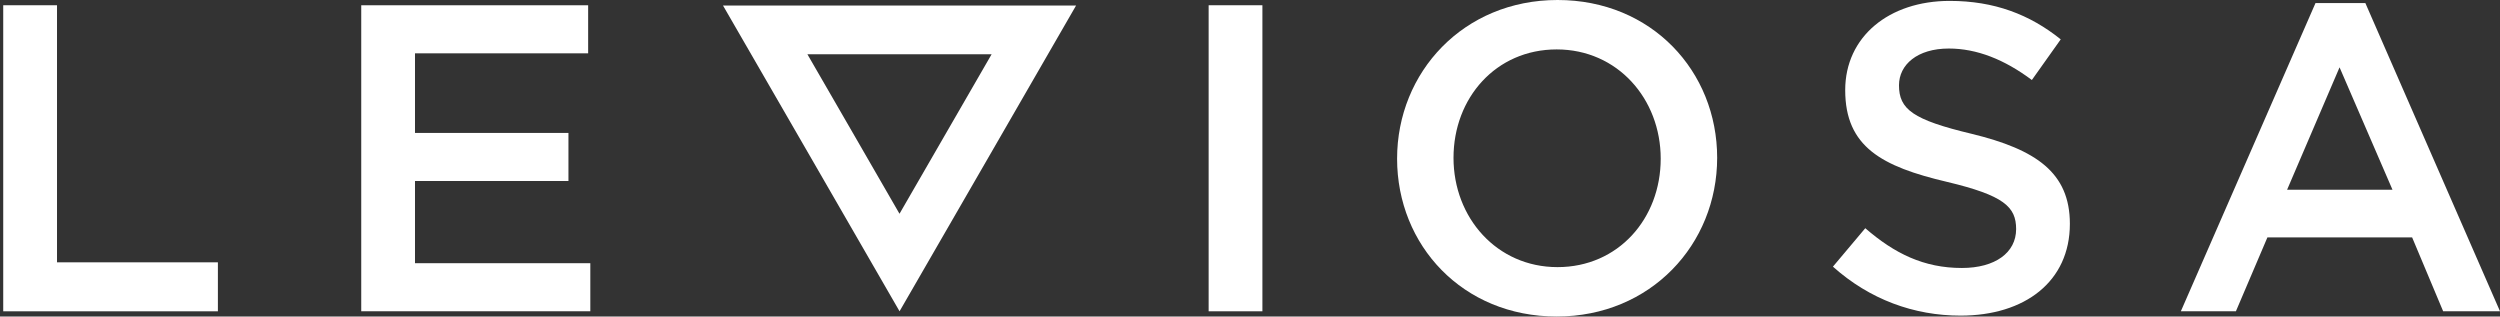<?xml version="1.0" encoding="utf-8"?>
<!-- Generator: Adobe Illustrator 16.0.0, SVG Export Plug-In . SVG Version: 6.00 Build 0)  -->
<!DOCTYPE svg PUBLIC "-//W3C//DTD SVG 1.1//EN" "http://www.w3.org/Graphics/SVG/1.1/DTD/svg11.dtd">
<svg version="1.1" id="Calque_1" xmlns="http://www.w3.org/2000/svg" xmlns:xlink="http://www.w3.org/1999/xlink" x="0px" y="0px"
	 width="199.93px" height="25.312px" viewBox="0 0 199.93 25.312" enable-background="new 0 0 199.93 25.312" xml:space="preserve">
<rect x="0" y="0" width="199.93" height="25.312" fill="#333333" stroke="none"/>
<path fill="#FFFFFF" d="M0.258,0.42h4.301v20.559h12.866v3.917H0.258V0.42z"/>
<path fill="#FFFFFF" d="M47.035,4.266H33.188v6.363H45.46v3.846H33.188v6.572h14.021v3.847h-18.32V0.42h18.146V4.266z"/>
<path fill="#FFFFFF" d="M100.957,0.42v24.475h-4.3V0.42H100.957z"/>
<path fill="#FFFFFF" d="M124.492,25.312c-7.519,0-12.764-5.698-12.764-12.621C111.73,5.768,117.044,0,124.561,0
	c7.521,0,12.764,5.699,12.764,12.621C137.322,19.544,132.009,25.312,124.492,25.312z M124.492,3.952
	c-4.861,0-8.252,3.88-8.252,8.669c0,4.79,3.462,8.741,8.318,8.741c4.859,0,8.252-3.881,8.252-8.671S129.351,3.952,124.492,3.952z"/>
<path fill="#FFFFFF" d="M157.666,10.699c5.174,1.258,7.866,3.11,7.866,7.202c0,4.616-3.603,7.34-8.74,7.34
	c-3.74,0-7.271-1.293-10.209-3.916l2.587-3.075c2.343,2.028,4.686,3.181,7.727,3.181c2.657,0,4.337-1.224,4.337-3.11
	c0-1.783-0.979-2.691-5.523-3.775c-5.209-1.225-8.146-2.797-8.146-7.342c0-4.266,3.496-7.132,8.356-7.132
	c3.562,0,6.396,1.083,8.88,3.075l-2.309,3.251c-2.201-1.644-4.404-2.517-6.644-2.517c-2.517,0-3.982,1.293-3.982,2.938
	C151.863,8.742,152.98,9.58,157.666,10.699z"/>
<path fill="#FFFFFF" d="M199.93,24.894h-4.546l-2.482-5.91H181.33l-2.52,5.91h-4.403l10.769-24.65h3.986L199.93,24.894z
	 M187.099,5.385l-4.195,9.788h8.428L187.099,5.385z"/>
<path fill="#FFFFFF" d="M79.301,4.341l-3.682,6.376l-3.684,6.378l-3.681-6.378l-3.684-6.376H79.301 M86.056,0.442H57.82
	l7.062,12.225l7.057,12.228l7.062-12.228L86.056,0.442L86.056,0.442z"/>
</svg>
